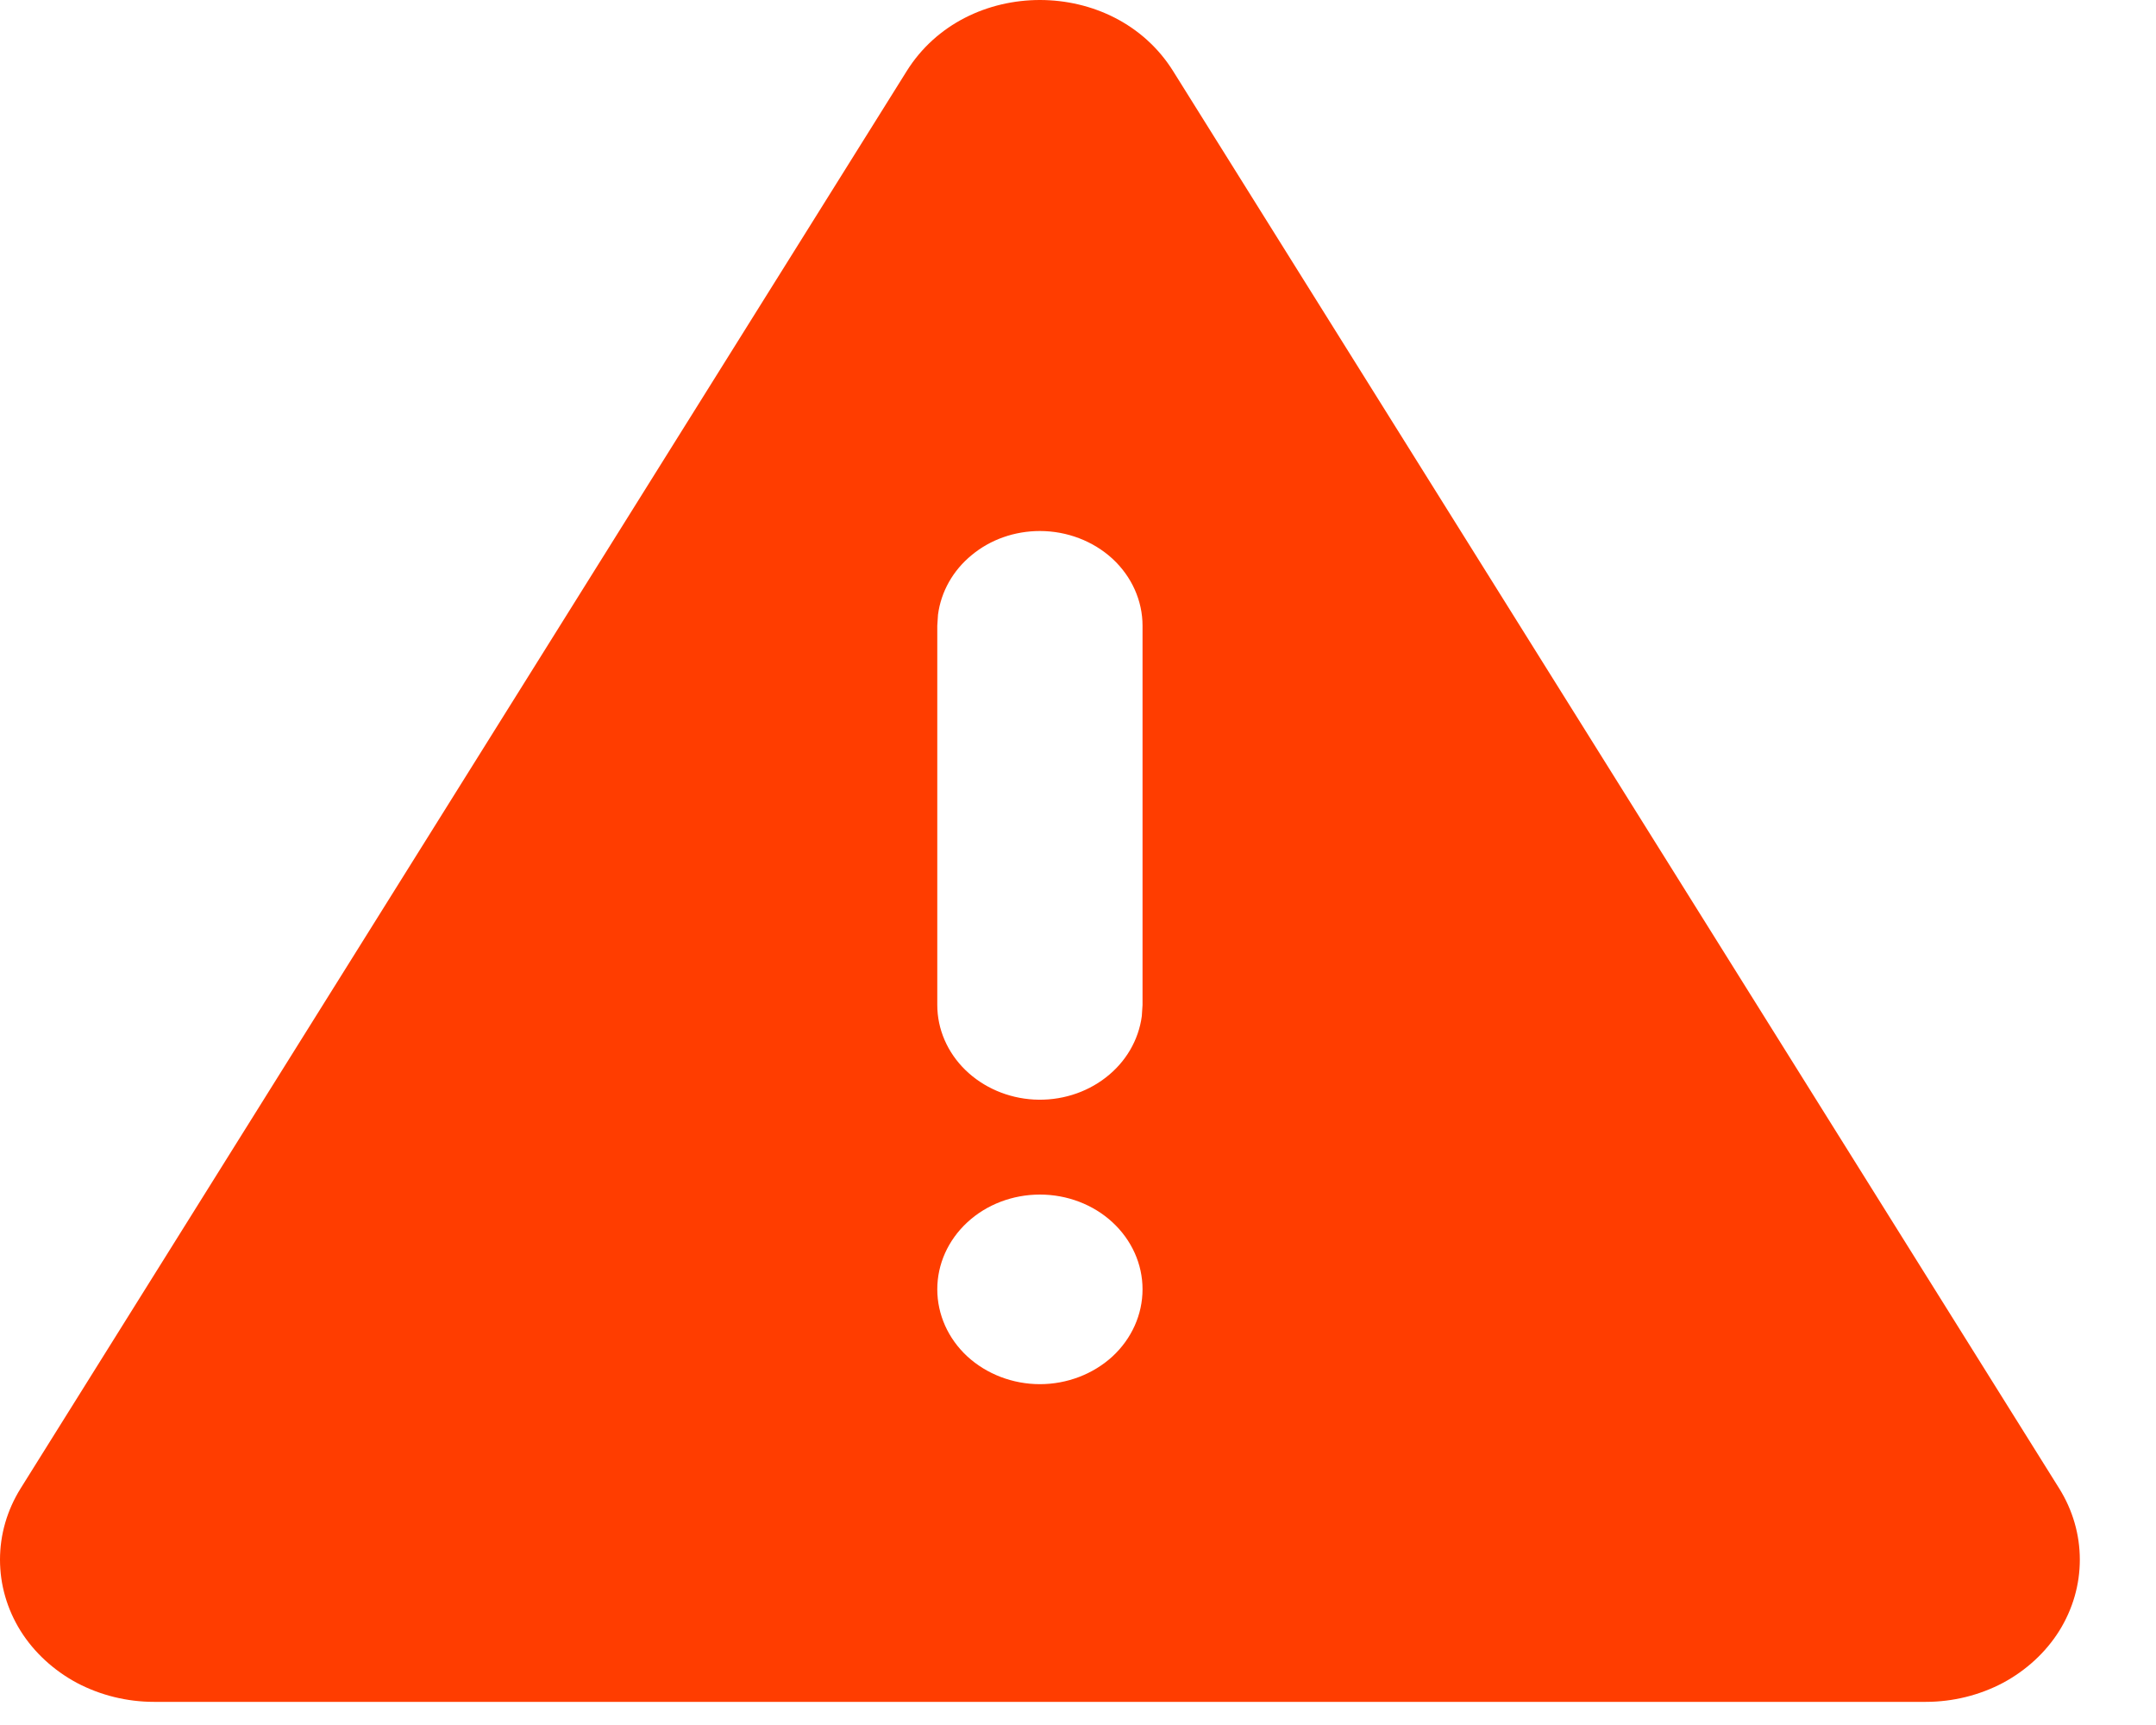 <svg width="15" height="12" viewBox="0 0 15 12" fill="none" xmlns="http://www.w3.org/2000/svg">
<path d="M8.162 0.495L14.327 10.355C14.421 10.506 14.47 10.676 14.47 10.85C14.47 11.024 14.421 11.194 14.327 11.345C14.233 11.495 14.097 11.62 13.935 11.707C13.772 11.793 13.587 11.839 13.399 11.839H1.071C0.883 11.839 0.698 11.793 0.535 11.707C0.373 11.62 0.237 11.495 0.143 11.345C0.049 11.194 -1.19388e-06 11.024 0 10.85C1.19392e-06 10.676 0.049 10.506 0.143 10.355L6.308 0.495C6.72 -0.165 7.75 -0.165 8.162 0.495ZM7.235 8.31C7.046 8.31 6.864 8.379 6.73 8.503C6.596 8.627 6.521 8.794 6.521 8.969C6.521 9.144 6.596 9.312 6.73 9.436C6.864 9.559 7.046 9.629 7.235 9.629C7.424 9.629 7.606 9.559 7.74 9.436C7.874 9.312 7.949 9.144 7.949 8.969C7.949 8.794 7.874 8.627 7.74 8.503C7.606 8.379 7.424 8.31 7.235 8.31ZM7.235 3.694C7.06 3.694 6.891 3.753 6.761 3.861C6.63 3.968 6.547 4.116 6.526 4.276L6.521 4.353V6.991C6.521 7.159 6.591 7.321 6.716 7.443C6.841 7.565 7.012 7.639 7.193 7.649C7.375 7.659 7.554 7.604 7.693 7.496C7.833 7.388 7.922 7.235 7.944 7.068L7.949 6.991V4.353C7.949 4.179 7.874 4.011 7.74 3.887C7.606 3.764 7.424 3.694 7.235 3.694Z" fill="#FF3D00"/>
</svg>
